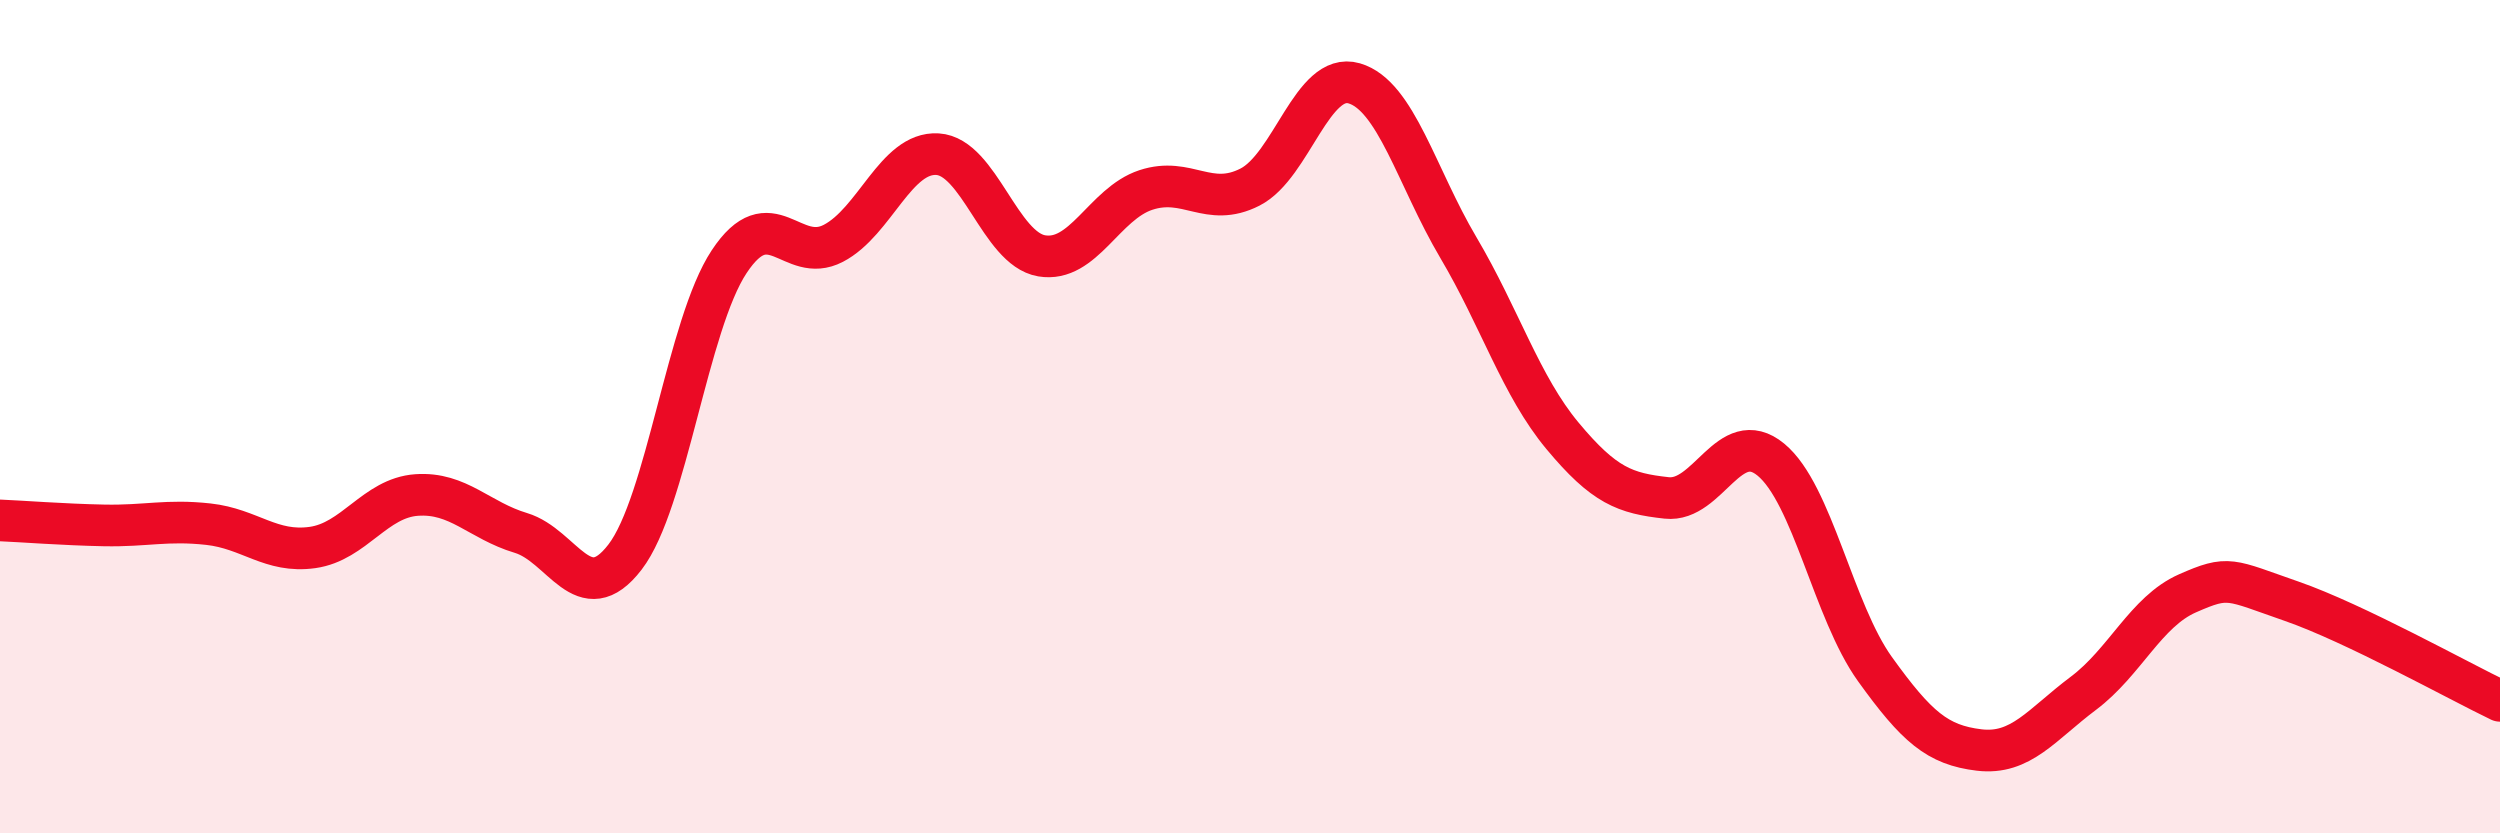 
    <svg width="60" height="20" viewBox="0 0 60 20" xmlns="http://www.w3.org/2000/svg">
      <path
        d="M 0,12.49 C 0.5,12.51 1.5,12.59 2.5,12.61 C 3.5,12.63 4,12.47 5,12.58 C 6,12.69 6.5,13.28 7.5,13.14 C 8.5,13 9,11.95 10,11.88 C 11,11.81 11.5,12.49 12.5,12.79 C 13.5,13.09 14,14.67 15,13.37 C 16,12.07 16.5,7.79 17.5,6.28 C 18.5,4.77 19,6.36 20,5.84 C 21,5.32 21.5,3.64 22.5,3.7 C 23.5,3.76 24,5.97 25,6.14 C 26,6.31 26.5,4.89 27.5,4.56 C 28.5,4.23 29,5 30,4.49 C 31,3.98 31.5,1.71 32.5,2 C 33.5,2.29 34,4.25 35,5.94 C 36,7.63 36.5,9.26 37.5,10.46 C 38.5,11.66 39,11.84 40,11.95 C 41,12.06 41.5,10.21 42.5,11.03 C 43.5,11.85 44,14.67 45,16.06 C 46,17.45 46.5,17.88 47.5,18 C 48.5,18.12 49,17.39 50,16.64 C 51,15.89 51.5,14.68 52.5,14.24 C 53.5,13.8 53.5,13.91 55,14.43 C 56.5,14.95 59,16.34 60,16.82L60 20L0 20Z"
        fill="#EB0A25"
        opacity="0.1"
        stroke-linecap="round"
        stroke-linejoin="round"
      />
      <path
        d="M 0,12.49 C 0.5,12.51 1.5,12.59 2.5,12.61 C 3.5,12.63 4,12.47 5,12.58 C 6,12.69 6.5,13.28 7.5,13.14 C 8.5,13 9,11.95 10,11.88 C 11,11.81 11.5,12.49 12.5,12.79 C 13.5,13.09 14,14.67 15,13.37 C 16,12.07 16.5,7.79 17.5,6.28 C 18.5,4.77 19,6.36 20,5.84 C 21,5.32 21.5,3.64 22.5,3.7 C 23.5,3.76 24,5.97 25,6.14 C 26,6.31 26.5,4.89 27.5,4.56 C 28.5,4.23 29,5 30,4.49 C 31,3.98 31.5,1.71 32.5,2 C 33.5,2.29 34,4.25 35,5.94 C 36,7.63 36.5,9.26 37.5,10.46 C 38.5,11.66 39,11.84 40,11.95 C 41,12.06 41.5,10.21 42.5,11.03 C 43.5,11.85 44,14.67 45,16.06 C 46,17.45 46.5,17.88 47.5,18 C 48.5,18.12 49,17.39 50,16.64 C 51,15.89 51.5,14.68 52.5,14.24 C 53.5,13.8 53.5,13.91 55,14.43 C 56.5,14.95 59,16.34 60,16.82"
        stroke="#EB0A25"
        stroke-width="1"
        fill="none"
        stroke-linecap="round"
        stroke-linejoin="round"
      />
    </svg>
  